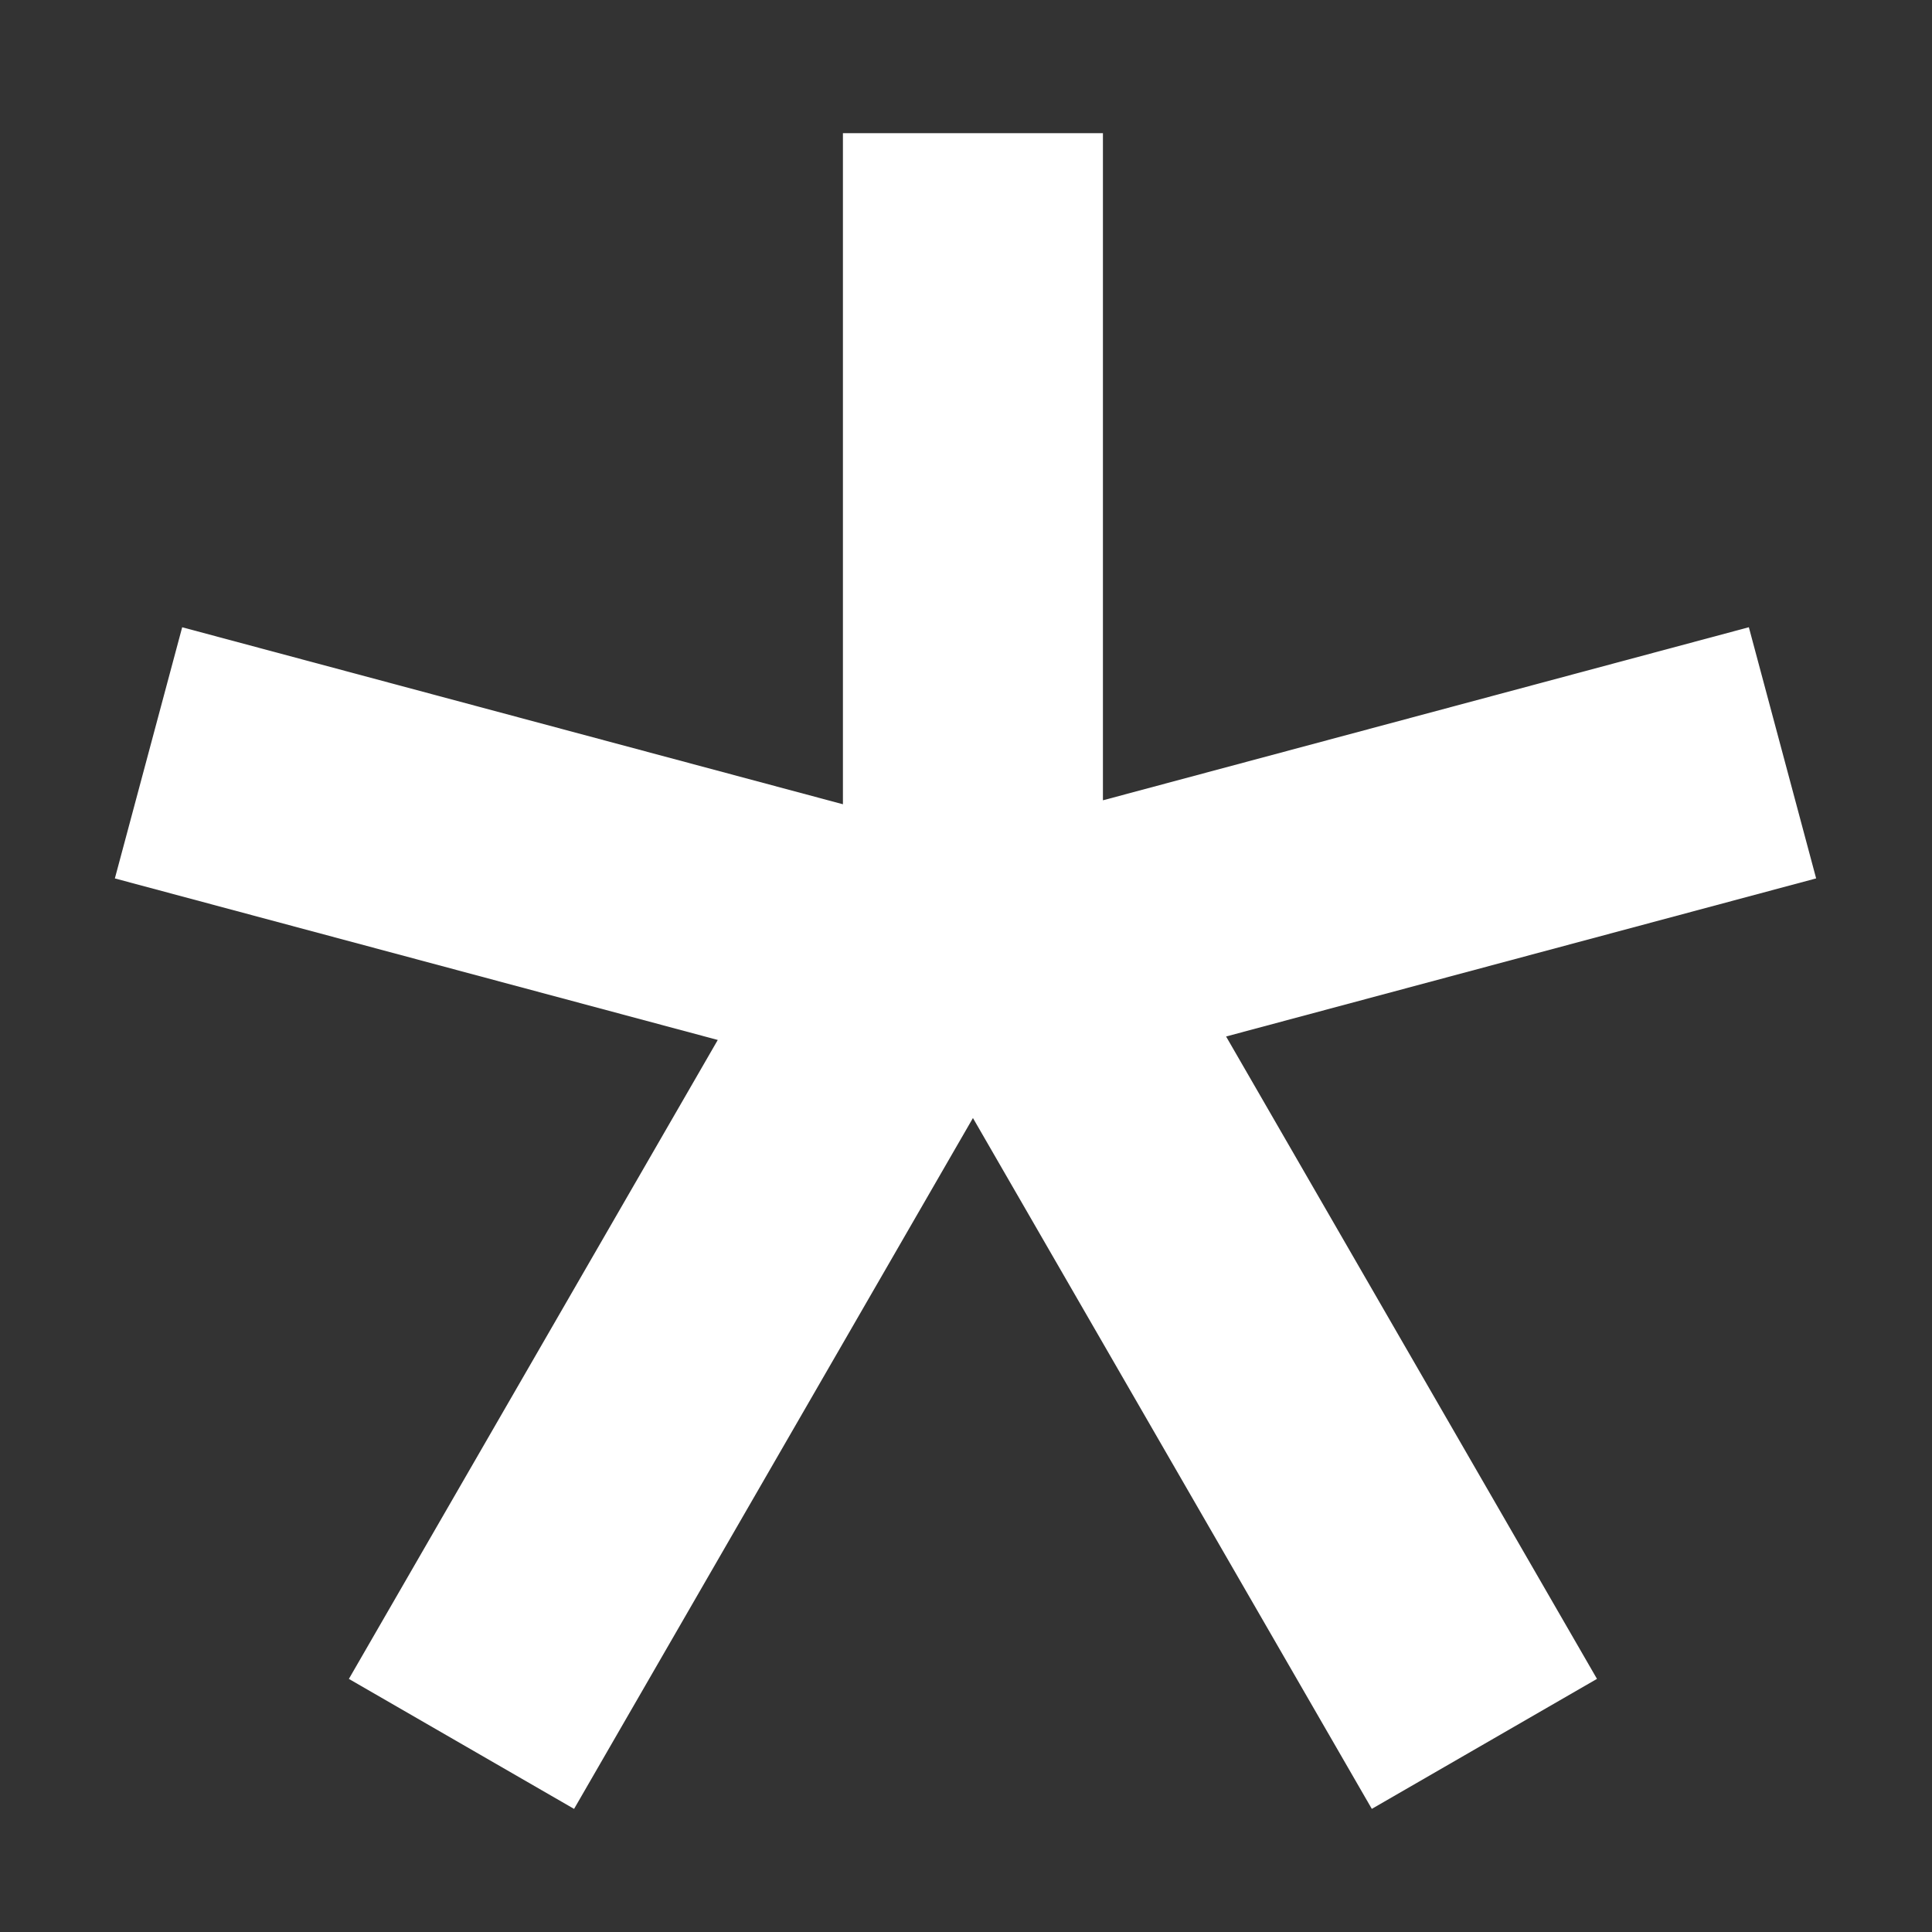 <svg xmlns="http://www.w3.org/2000/svg" width="64" height="64" fill="none"><rect width="100%" height="100%" fill="#333333" stroke="none"/><g clip-path="url(#a)"><path fill="#fff" d="m32.23 37.036 13.213 22.885 7.459-4.306-12.286-21.28 19.546-5.237-2.229-8.32-21.397 5.733V4.412h-8.613v22.23L6.035 20.779l-2.23 8.32 19.972 5.351-12.22 21.166 7.46 4.306L32.23 37.036Z"/></g><defs><clipPath id="a"><path fill="#fff" d="M0 0h64v64H0z"/></clipPath></defs></svg>